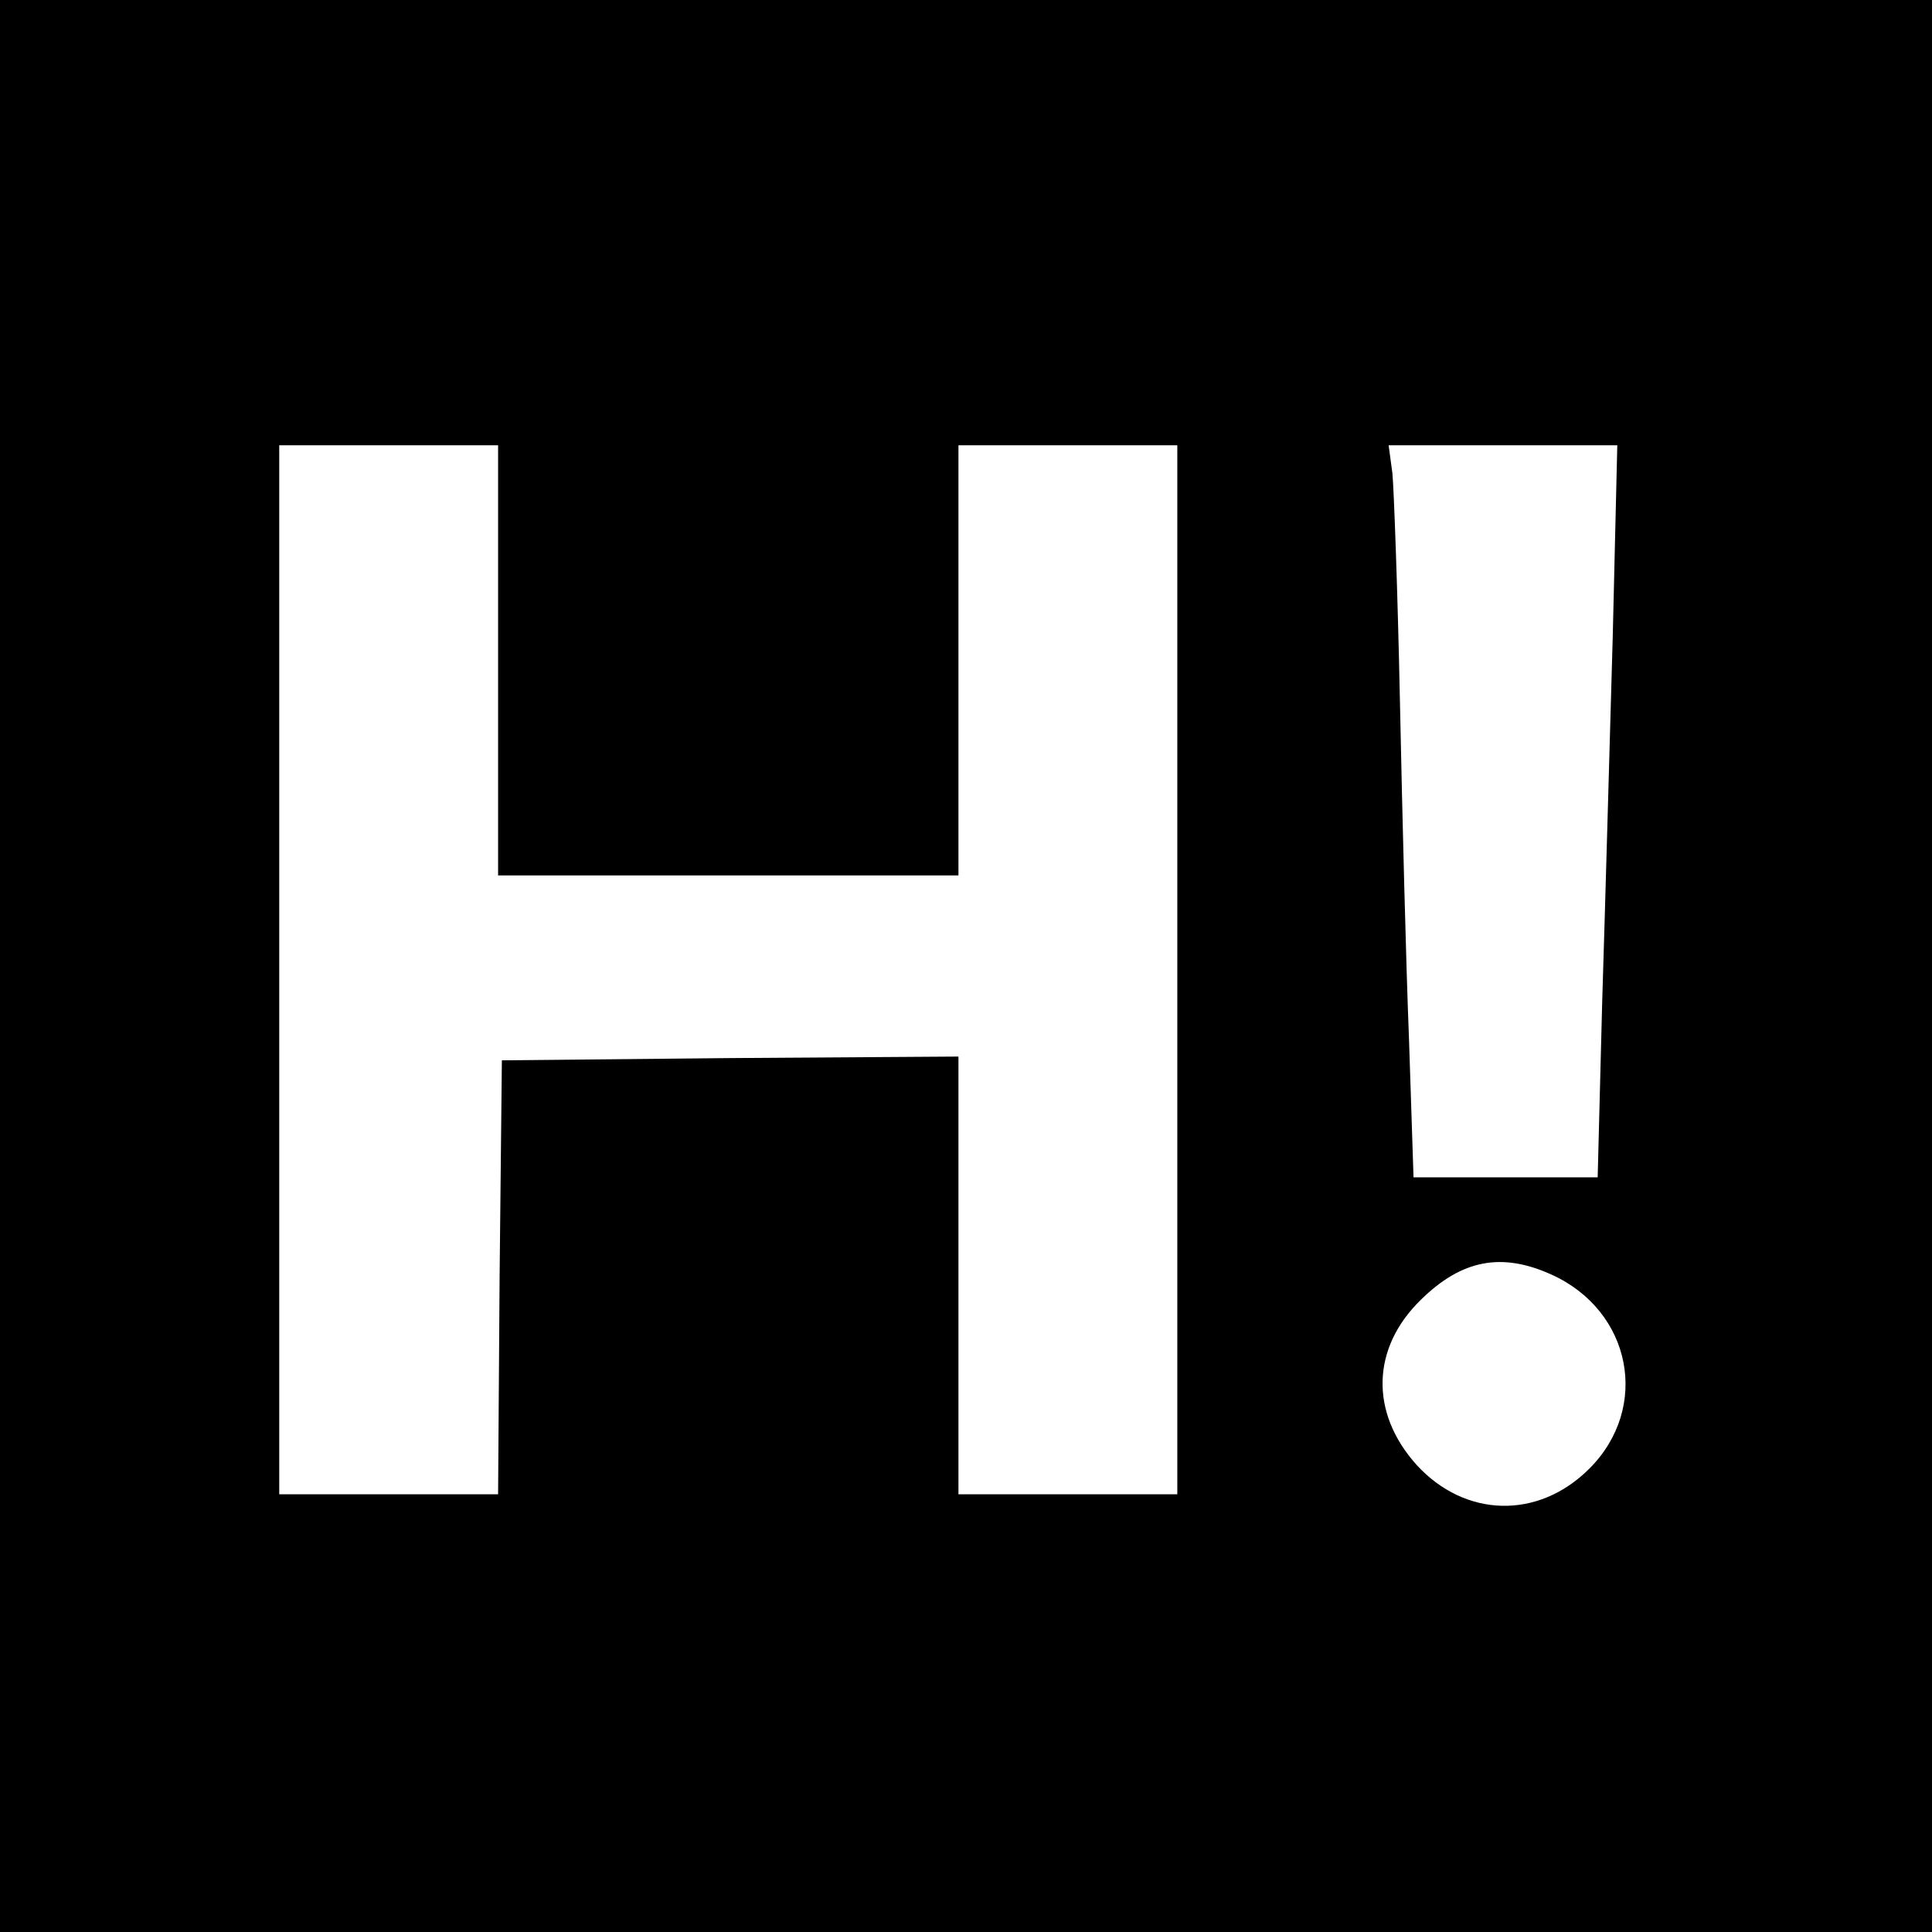 <?xml version="1.0" standalone="no"?>
<!DOCTYPE svg PUBLIC "-//W3C//DTD SVG 20010904//EN"
 "http://www.w3.org/TR/2001/REC-SVG-20010904/DTD/svg10.dtd">
<svg version="1.0" xmlns="http://www.w3.org/2000/svg"
 width="256pt" height="256pt" viewBox="0 0 256 256"
 preserveAspectRatio="xMidYMid meet">
<g transform="translate(0,256) scale(0.1,-0.1)"
fill="#000000" stroke="none">
<path d="M0 1280 l0 -1280 1280 0 1280 0 0 1280 0 1280 -1280 0 -1280 0 0
-1280z m660 405 l0 -285 305 0 305 0 0 285 0 285 145 0 145 0 0 -695 0 -695
-145 0 -145 0 0 290 0 290 -302 -2 -303 -3 -3 -287 -2 -288 -145 0 -145 0 0
695 0 695 145 0 145 0 0 -285z m1477 33 c-4 -139 -10 -358 -14 -485 l-6 -233
-122 0 -122 0 -6 183 c-4 100 -9 301 -12 447 -3 146 -8 282 -10 303 l-5 37
151 0 152 0 -6 -252z m-81 -847 c106 -48 131 -176 50 -257 -68 -68 -165 -65
-229 5 -62 69 -60 155 6 219 54 53 107 63 173 33z"/>
</g>
</svg>
